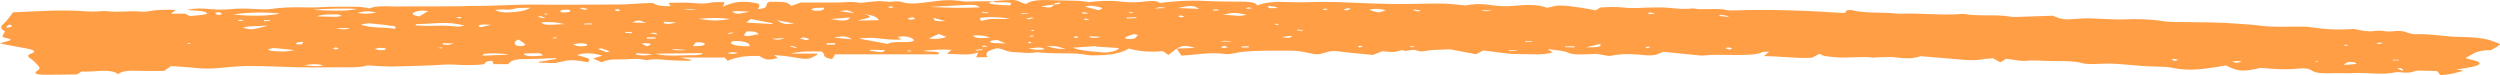 <svg width="333" height="10" viewBox="0 0 333 10" fill="none" xmlns="http://www.w3.org/2000/svg">
<path d="M156.733 6.473C156.385 6.743 156.037 7.006 155.632 7.318C155.4 7.153 155.168 6.998 154.879 6.809C153.169 6.981 151.692 6.842 150.359 6.464C149.49 7.014 148.157 7.342 146.1 7.367C145.695 7.375 145.202 7.391 144.942 7.334C142.943 6.916 140.451 7.252 138.394 6.973C138.278 6.957 138.104 6.957 138.018 6.973C137.033 7.129 136.163 6.998 135.178 6.948C133.904 6.883 133.846 6.555 132.832 6.423C131.499 6.71 131.122 7.104 131.557 7.605C131.007 7.613 130.572 7.621 130.022 7.637C130.108 7.441 130.166 7.293 130.282 6.998C128.834 7.457 127.588 7.17 126.139 7.17C126.371 6.973 126.516 6.825 126.748 6.645C125.444 6.538 124.314 6.637 122.982 6.76C123.619 6.989 125.473 6.71 124.981 7.235C120.432 7.235 115.884 7.235 111.219 7.235C111.075 7.482 110.988 7.646 110.843 7.875C109.278 7.629 110.061 7.178 109.423 6.858C108.12 6.85 106.729 6.776 105.309 7.137C106.7 7.137 107.772 7.137 108.815 7.137C108.873 7.194 108.931 7.219 108.931 7.235C107.656 7.982 107.656 7.974 105.078 7.531C104.614 7.449 104.035 7.416 103.108 7.326C103.368 7.531 103.484 7.621 103.6 7.719C102.267 8.048 102.123 8.039 101.138 7.457C99.341 7.408 98.183 7.572 96.908 8.097C96.763 7.949 96.676 7.843 96.531 7.662C94.735 7.662 92.881 7.662 90.592 7.662C91.287 7.802 91.693 7.884 92.156 7.974C91.983 8.031 91.867 8.105 91.751 8.097C90.766 8.072 89.723 8.072 88.825 7.99C87.956 7.908 87.203 7.843 86.333 7.966C86.218 7.982 86.015 8.007 85.957 7.99C84.798 7.703 83.552 7.949 82.393 7.916C81.234 7.884 80.713 8.023 80.134 8.302C79.699 8.105 79.351 7.949 79.004 7.785C79.467 7.646 79.873 7.531 80.249 7.408C78.83 7.022 77.845 7.006 76.86 7.326C78.685 7.843 78.685 7.843 78.308 8.286C77.555 8.179 76.802 8.007 76.078 8.015C75.411 8.023 74.803 8.236 73.934 8.4C73.412 8.384 72.601 8.368 71.79 8.343C71.761 8.31 71.761 8.277 71.732 8.245C72.543 8.113 73.354 7.974 74.137 7.843C74.108 7.81 74.079 7.785 74.05 7.752C73.731 7.761 73.383 7.761 73.065 7.769C72.225 7.802 71.384 7.867 70.544 7.859C68.69 7.851 68.14 7.966 67.705 8.54C67.097 8.54 66.488 8.54 65.735 8.54C65.677 8.384 65.648 8.253 65.59 8.113C64.373 8.13 64.779 8.425 64.402 8.573C63.07 8.704 61.795 8.696 60.404 8.597C59.535 8.54 58.492 8.671 57.507 8.704C55.74 8.761 53.973 8.843 52.206 8.86C51.192 8.868 50.149 8.77 48.932 8.712C47.976 9.048 46.353 8.95 44.876 8.966C43.63 8.983 42.355 8.975 41.11 8.975C40.588 8.975 40.067 8.975 39.545 8.958C37.517 8.901 35.46 8.802 33.432 8.794C32.216 8.786 30.941 8.884 29.782 9.007C28.478 9.147 27.262 9.196 25.929 9.04C24.973 8.925 23.901 8.884 22.771 8.802C22.481 9.007 22.221 9.196 21.873 9.442C20.83 9.442 19.7 9.475 18.599 9.434C17.383 9.385 16.34 9.385 15.76 9.852C14.486 9.057 12.544 9.655 10.893 9.524C10.69 9.647 10.488 9.762 10.227 9.91C8.923 9.926 7.561 9.959 6.2 9.959C4.693 9.959 4.404 9.77 5.041 9.36C5.244 9.229 5.331 9.065 5.215 8.925C4.954 8.581 4.635 8.228 4.201 7.9C3.795 7.613 3.39 7.383 4.288 7.08C4.78 6.916 4.577 6.645 3.737 6.497C2.52 6.276 1.333 6.046 0 5.8C0.348 5.685 0.521 5.587 0.811 5.529C1.478 5.382 1.709 5.234 0.898 5.086C0.058 4.93 0.377 4.733 0.464 4.528C0.521 4.389 0.782 4.208 0.579 4.11C-0.116 3.757 0.174 3.437 0.55 3.093C1.043 2.633 1.333 2.158 1.738 1.641C4.983 1.51 8.199 1.247 11.502 1.518C11.936 1.551 12.4 1.534 12.863 1.526C13.327 1.518 13.877 1.444 14.225 1.485C15.76 1.698 17.354 1.378 18.889 1.559C19.179 1.592 19.7 1.534 19.99 1.469C21.004 1.272 22.105 1.296 23.409 1.305C23.206 1.493 23.032 1.633 22.771 1.821C23.524 1.821 24.075 1.821 24.654 1.821C24.857 1.928 25.089 2.035 25.292 2.141C25.842 2.092 26.335 2.059 26.798 1.994C27.117 1.953 27.638 1.862 27.609 1.805C27.551 1.698 27.291 1.551 26.972 1.501C26.422 1.419 25.726 1.387 24.886 1.321C25.958 1.067 27.088 1.116 27.928 1.206C29.174 1.337 30.159 1.272 31.318 1.173C32.245 1.091 33.374 1.198 34.417 1.214C34.852 1.222 35.403 1.288 35.721 1.239C37.401 0.985 39.14 0.919 41.052 0.993C41.95 1.026 42.877 0.927 43.804 0.911C45.108 0.894 46.44 0.878 47.744 0.903C48.208 0.911 48.671 1.034 49.28 1.124C49.859 0.804 51.047 0.804 52.35 0.862C52.872 0.886 53.393 0.853 53.915 0.853C55.306 0.853 56.696 0.853 58.087 0.853C59.275 0.853 60.462 0.837 61.621 0.829C61.882 0.829 62.143 0.78 62.403 0.788C65.445 0.837 68.371 0.583 71.442 0.615C75.18 0.656 78.917 0.615 82.625 0.591C83.61 0.583 84.566 0.492 85.551 0.443C86.015 0.419 86.449 0.41 86.942 0.394C87.376 0.681 87.985 0.87 89.317 0.812C89.231 0.673 89.172 0.542 89.057 0.378C90.129 0.378 91.201 0.312 92.128 0.394C93.084 0.476 93.808 0.542 94.706 0.345C95.083 0.263 95.778 0.296 96.502 0.279C96.444 0.509 96.386 0.656 96.299 0.894C97.661 0.271 98.559 0.14 100.008 0.304C101.224 0.443 101.34 0.542 100.964 1.231C102.789 1.034 101.63 0.509 102.528 0.23C104.759 0.246 104.759 0.246 105.425 0.788C105.86 0.632 106.236 0.492 106.642 0.337C108.177 0.337 109.742 0.337 111.306 0.337C111.509 0.337 111.712 0.337 111.886 0.328C113.508 0.238 113.508 0.238 114.696 0.386C115.391 0.312 116.116 0.205 116.869 0.156C117.303 0.131 117.796 0.197 118.259 0.222C118.288 0.222 118.346 0.271 118.346 0.271C119.013 0.222 119.592 0.074 120.287 0.312C120.867 0.509 121.852 0.492 122.721 0.394C123.445 0.312 124.198 0.222 124.894 0.123C126.4 -0.09 127.733 0.09 128.515 0.205C130.137 0.181 131.209 0.172 132.281 0.156C131.354 0.361 131.818 0.517 132.571 0.607C133.15 0.673 133.817 0.681 134.483 0.714C134.918 0.451 134.686 0.304 133.701 0.304C133.121 0.304 132.513 0.386 132.223 0.156C132.658 0.123 133.121 0.082 133.585 0.049C135.236 -0.049 135.352 -0.033 136.192 0.402C136.279 0.443 136.453 0.476 136.685 0.533C137.264 0.025 138.597 -0.041 140.161 0.025C141.291 0.066 142.421 0.066 143.522 0.107C143.986 0.123 144.42 0.205 145.057 0.287C146.216 0.14 147.578 0.025 149.171 0.197C150.012 0.287 150.997 0.378 152.068 0.246C152.909 0.148 154.038 -0.016 154.502 0.402C156.936 0.058 159.224 0.025 161.629 0.172C162.846 0.222 164.004 0.205 165.134 0.213C166.264 0.222 167.307 0.263 167.452 0.747C168.727 0.156 170.465 0.238 172.232 0.296C172.928 0.32 173.652 0.312 174.347 0.287C175.969 0.238 177.563 0.246 179.214 0.32C181.445 0.419 183.705 0.509 185.993 0.533C188.108 0.558 190.194 0.443 192.28 0.476C193.207 0.492 194.076 0.632 195.235 0.73C196.017 0.542 197.118 0.46 198.48 0.665C199.465 0.812 200.508 0.894 201.812 0.763C203.289 0.607 204.969 0.574 206.07 1.042C206.679 0.919 207.171 0.738 207.693 0.738C208.417 0.73 209.228 0.829 209.923 0.927C210.793 1.05 211.604 1.206 212.589 1.378C212.82 1.222 212.936 1.132 213.11 1.009C214.182 0.927 215.283 0.878 216.587 1.034C217.514 1.149 218.789 1.009 219.918 1.001C220.643 0.993 221.396 0.976 222.062 1.026C223.221 1.124 224.293 1.28 225.51 1.116C226.9 1.411 228.755 1.001 230.145 1.362C230.29 1.403 230.667 1.395 230.927 1.387C235.794 1.222 240.517 1.403 245.239 1.715C245.355 1.723 245.5 1.715 245.731 1.715C245.818 1.6 245.934 1.485 246.021 1.362C246.282 1.354 246.572 1.321 246.659 1.346C248.397 1.838 250.888 1.567 252.829 1.838C255.582 1.69 258.305 2.076 261.057 1.879C261.26 1.862 261.521 1.838 261.637 1.862C263.549 2.215 265.982 1.862 267.894 2.24C268.068 2.272 268.387 2.264 268.647 2.256C270.27 2.207 271.892 2.149 273.428 2.092C274.818 2.666 274.789 2.642 277.368 2.461C278.208 2.404 279.164 2.494 280.062 2.519C280.96 2.543 281.916 2.617 282.785 2.584C284.668 2.51 286.436 2.543 288.145 2.822C288.84 2.937 289.796 2.929 290.636 2.937C293.215 2.97 295.822 2.962 298.314 3.175C299.125 3.24 299.994 3.282 300.776 3.388C302.717 3.659 304.774 3.528 306.773 3.552C307.092 3.552 307.44 3.569 307.7 3.61C309.525 3.905 311.438 4.012 313.523 3.856C313.987 3.946 314.451 4.053 315.001 4.126C315.32 4.167 315.812 4.192 316.073 4.151C316.681 4.061 317.145 4.053 317.724 4.167C317.927 4.208 318.391 4.208 318.651 4.176C319.549 4.061 320.129 4.118 320.679 4.348C320.911 4.446 321.433 4.569 321.78 4.561C323.837 4.487 325.488 4.865 327.487 4.914C329.139 4.947 331.08 5.045 332.152 5.529C332.441 5.66 333.079 5.816 332.992 5.923C332.76 6.185 332.21 6.432 331.804 6.678C329.631 6.686 329.457 7.252 328.559 7.621C328.501 7.646 328.501 7.695 328.444 7.761C328.675 7.826 328.965 7.9 329.255 7.966C330.616 8.261 330.645 8.622 329.255 8.917C328.675 9.04 328.009 9.122 327.169 9.262C327.574 9.319 327.806 9.36 328.183 9.418C327.256 9.647 326.531 9.934 325.054 10C324.909 9.803 324.764 9.639 324.619 9.467C323.808 9.442 323.055 9.409 322.273 9.401C322.041 9.401 321.722 9.442 321.606 9.491C321.085 9.713 320.448 9.713 319.694 9.623C319.52 9.606 319.231 9.59 319.115 9.623C317.29 10.041 315.262 9.623 313.321 9.737C312.509 9.787 311.64 9.721 310.8 9.746C309.525 9.787 308.396 9.779 307.874 9.36C307.613 9.155 306.976 9.048 306.281 9.122C304.485 9.319 302.746 9.204 301.153 9.032C298.748 9.582 298.198 9.549 296.489 8.72C295.706 8.843 294.953 8.975 294.142 9.089C292.52 9.319 290.926 9.368 289.362 9.032C288.782 8.901 288.116 8.893 287.363 8.876C285.943 8.852 284.553 8.728 283.191 8.605C282.032 8.499 280.931 8.433 279.714 8.499C278.99 8.54 277.86 8.556 277.455 8.433C276.238 8.08 274.76 8.146 273.37 8.13C272.182 8.121 270.994 7.99 269.719 8.105C269.14 8.154 268.3 7.957 267.228 7.834C267.025 7.949 266.793 8.08 266.417 8.302C265.982 8.048 265.75 7.925 265.49 7.769C265.055 7.802 264.592 7.81 264.244 7.875C263.375 8.039 262.506 8.039 261.579 7.966C259.695 7.802 257.812 7.654 255.813 7.482C254.944 7.793 253.959 7.851 252.598 7.646C251.902 7.539 250.83 7.629 249.932 7.637C249.816 7.637 249.672 7.695 249.585 7.687C247.962 7.449 246.253 7.777 244.573 7.629C243.646 7.547 242.747 7.506 242.4 7.153C242.052 7.326 241.705 7.498 241.328 7.695C239.213 7.81 237.243 7.49 234.954 7.473C235.215 7.252 235.389 7.088 235.65 6.875C235.273 6.907 234.838 6.899 234.751 6.948C233.969 7.318 232.637 7.309 231.391 7.326C229.884 7.342 228.378 7.219 226.9 7.4C226.698 7.416 226.379 7.383 226.147 7.359C224.612 7.211 223.076 7.055 221.541 6.899C220.382 7.432 220.15 7.465 218.18 7.268C216.79 7.129 215.573 7.211 214.356 7.465C213.805 7.375 213.255 7.277 212.676 7.178C211.864 7.203 211.024 7.26 210.184 7.252C209.75 7.244 209.112 7.153 208.938 7.047C208.417 6.752 207.432 6.719 206.157 6.538C206.505 6.768 206.65 6.866 206.824 6.981C205.491 7.383 203.666 7.194 202.188 7.203C200.711 7.211 199.175 6.899 197.582 6.719C197.292 6.866 197.031 7.014 196.597 7.219C195.467 7.006 194.395 6.809 193.149 6.571C192.628 6.596 191.759 6.628 190.918 6.653C190.194 6.669 189.354 7.006 188.804 6.743C188.108 6.415 187.268 7.022 186.834 6.645C186.428 6.743 186.109 6.883 185.675 6.916C185.24 6.948 184.719 6.866 184.11 6.825C183.763 6.965 183.386 7.112 182.894 7.318C181.619 7.186 180.257 7.088 178.982 6.924C177.621 6.752 177.418 6.735 176.317 7.063C175.506 7.301 175.245 7.277 174.173 7.022C173.594 6.883 172.783 6.752 172.087 6.752C169.857 6.76 167.568 6.686 165.395 6.916C164.989 6.957 164.642 7.055 164.236 7.121C163.947 7.162 163.541 7.235 163.338 7.203C161.136 6.907 159.282 7.301 157.37 7.416C157.138 7.096 156.936 6.776 156.733 6.473C157.515 6.44 158.326 6.407 159.195 6.382C157.834 6.005 157.631 6.013 156.733 6.473ZM140.393 0.599C139.814 0.673 139.263 0.755 138.626 0.837C139.988 1.083 140.017 1.083 140.393 0.599C140.538 0.583 140.77 0.583 140.915 0.558C141.088 0.517 141.204 0.46 141.291 0.402C141.32 0.394 141.088 0.337 141.059 0.337C140.857 0.369 140.625 0.394 140.509 0.443C140.393 0.476 140.422 0.542 140.393 0.599ZM114.406 5.144C115.826 5.406 117.014 5.628 118.23 5.849C118.694 5.57 119.592 5.603 120.432 5.603C121.099 5.603 121.736 5.57 121.736 5.357C121.736 5.226 121.446 5.07 121.127 4.963C120.722 4.824 120.142 4.807 119.563 4.922C119.766 5.045 119.911 5.135 120.085 5.234C118.172 5.48 116.608 4.783 114.406 5.144ZM145.985 6.21C145.985 6.185 146.014 6.161 146.014 6.136C145.029 6.202 144.044 6.268 142.914 6.35C144.015 6.817 145.637 6.842 146.999 6.981C147.839 7.063 148.998 6.669 149.055 6.399C148.013 6.341 146.999 6.276 145.985 6.21ZM31.057 1.92C33.317 2.199 36.098 2.133 37.286 1.78C35.2 1.608 33.23 1.624 31.057 1.92ZM55.421 3.216C55.392 3.273 55.364 3.323 55.334 3.38C56.001 3.405 56.696 3.462 57.362 3.446C58.579 3.413 59.709 3.38 60.868 3.552C61.042 3.577 61.447 3.478 61.853 3.421C59.68 2.756 57.507 3.208 55.421 3.216ZM123.822 0.927C125.995 1.026 128.196 1.099 130.514 0.985C130.166 0.607 129.442 0.615 128.602 0.665C127.009 0.755 125.415 0.837 123.822 0.927ZM52.64 3.839C52.64 3.651 52.727 3.511 52.611 3.495C51.51 3.347 50.409 3.208 49.251 3.109C48.961 3.085 48.526 3.199 48.092 3.257C49.164 3.765 51.018 3.593 52.64 3.839ZM87.231 7.153C89.086 7.596 90.824 7.309 92.388 7.359C92.765 7.367 93.2 7.26 93.605 7.211C93.547 7.162 93.489 7.121 93.46 7.071C91.519 7.096 89.578 7.121 87.231 7.153ZM65.938 1.313C66.43 1.608 67.01 1.682 67.821 1.649C69.038 1.608 69.965 1.444 70.689 1.026C69.762 1.067 68.951 1.034 68.632 1.132C68.14 1.288 67.763 1.313 67.126 1.264C66.865 1.239 66.517 1.28 65.938 1.313ZM99.834 6.161C99.921 5.825 99.515 5.619 98.704 5.496C98.414 5.455 97.864 5.439 97.661 5.488C97.429 5.546 97.284 5.693 97.4 5.784C97.748 6.095 98.617 6.177 99.834 6.161ZM47.599 1.198C46.093 1.083 43.138 1.132 41.689 1.321C43.775 1.395 45.629 1.575 47.599 1.198ZM99.399 3.003C100.732 3.076 101.775 3.134 102.818 3.199C102.876 3.167 102.905 3.134 102.963 3.109C102.036 2.929 101.109 2.74 100.008 2.527C99.747 2.724 99.602 2.83 99.399 3.003ZM39.198 6.678C38.097 6.563 37.343 6.456 36.532 6.407C36.301 6.391 35.895 6.505 35.721 6.587C35.663 6.62 35.982 6.768 36.214 6.784C37.083 6.85 37.981 6.948 39.198 6.678ZM134.541 2.519C133.614 2.305 132.542 2.248 131.412 2.297C130.456 2.338 130.282 2.486 130.775 2.798C131.847 2.338 133.266 2.584 134.541 2.519ZM115.102 1.879C116.869 2.338 115.102 2.453 114.261 2.74C115.362 2.724 116.144 2.707 117.072 2.691C116.84 2.314 116.492 2.051 115.102 1.879ZM97.227 2.519C95.662 2.33 94.532 2.387 93.026 2.502C94.503 2.756 95.662 2.839 97.227 2.519ZM146.274 1.354C146.767 1.239 147.143 1.108 146.361 0.927C145.434 0.722 145.086 0.714 144.507 0.878C145.057 1.026 145.608 1.181 146.274 1.354ZM162.817 1.985C163.86 1.92 164.989 2.305 166.061 1.953C164.468 1.649 164.207 1.649 162.817 1.985ZM69.067 5.258C68.429 5.496 68.371 5.948 68.922 6.095C69.067 6.136 69.501 6.161 69.588 6.136C69.791 6.087 70.023 5.972 69.965 5.915C69.733 5.693 69.385 5.488 69.067 5.258ZM99.052 4.717C99.225 4.75 99.399 4.783 99.602 4.816C100.095 4.725 100.616 4.635 101.051 4.553C100.848 4.291 100.558 4.143 99.457 4.184C99.312 4.356 99.168 4.537 99.052 4.717ZM35.692 3.421C34.273 3.495 33.23 3.429 32.361 3.667C33.404 4.012 33.49 4.003 35.692 3.421ZM69.849 7.121C69.82 7.178 69.82 7.235 69.791 7.301C70.457 7.531 71.269 7.539 72.369 7.375C72.167 7.26 72.051 7.096 71.848 7.096C71.182 7.071 70.515 7.104 69.849 7.121ZM55.827 2.199C56.262 1.928 56.638 1.706 57.044 1.469C56.059 1.346 55.624 1.436 55.219 1.616C54.755 1.83 54.871 1.994 55.827 2.199ZM75.18 3.208C74.079 2.953 73.181 2.871 72.08 2.978C72.514 3.347 72.63 3.355 75.18 3.208ZM42.182 2.174C43.34 2.207 44.123 2.24 44.876 2.24C45.108 2.24 45.31 2.141 45.513 2.084C45.31 2.026 45.05 1.903 44.876 1.912C44.094 1.953 43.109 1.846 42.182 2.174ZM125.039 4.52C124.517 4.758 124.14 4.922 123.706 5.127C124.894 5.267 125.444 5.119 126.082 4.922C125.792 4.807 125.502 4.701 125.039 4.52ZM151.576 4.635C151.373 4.602 151.199 4.578 150.997 4.545C150.62 4.684 150.185 4.807 149.896 4.963C149.78 5.021 149.983 5.185 150.098 5.193C150.417 5.209 150.997 5.193 151.083 5.135C151.373 4.988 151.431 4.807 151.576 4.635ZM159.717 1.181C159.05 0.706 158.587 0.689 156.907 1.067C157.979 1.108 158.761 1.14 159.717 1.181ZM67.763 7.285C66.72 7.071 65.619 7.096 64.547 7.153C64.431 7.162 64.402 7.268 64.257 7.416C65.59 7.367 66.662 7.326 67.763 7.285ZM182.372 1.288C183.56 1.747 183.56 1.747 184.603 1.362C183.965 1.214 183.357 1.099 182.372 1.288ZM110.611 2.535C112.436 2.855 112.871 2.806 113.247 2.33C112.465 2.387 111.741 2.445 110.611 2.535ZM131.934 4.996C131.122 4.766 130.543 4.635 129.587 4.742C129.877 5.119 130.63 5.127 131.934 4.996ZM132.803 5.3C131.963 5.382 131.644 5.537 132.05 5.685C132.281 5.767 133.006 5.742 133.962 5.792C133.382 5.546 133.064 5.423 132.803 5.3ZM76.309 5.915C76.744 6.136 77.237 6.243 78.019 6.12C78.193 6.095 78.279 5.931 78.164 5.89C77.584 5.685 76.976 5.751 76.309 5.915ZM50.12 1.649C49.106 1.46 48.439 1.46 47.599 1.731C48.526 1.838 49.222 1.895 50.12 1.649ZM99.834 1.559C98.82 1.51 98.153 1.411 97.487 1.567C98.153 1.912 98.153 1.912 99.834 1.559ZM92.301 6.153C93.315 6.136 93.866 6.079 93.866 5.874C93.866 5.718 93.547 5.595 92.678 5.644C92.562 5.784 92.446 5.931 92.301 6.153ZM141.958 6.53C141.291 6.382 141.002 6.054 139.408 6.144C140.277 6.391 140.915 6.546 141.958 6.53ZM109.8 1.034C108.931 1.026 108.293 1.042 108.062 1.255C108.004 1.296 108.38 1.428 108.612 1.436C109.394 1.452 109.771 1.329 109.8 1.034ZM40.501 8.671C41.284 8.77 42.095 8.901 43.08 8.728C42.182 8.425 41.342 8.573 40.501 8.671ZM137.004 6.473C138.104 6.669 138.104 6.669 139.176 6.555C138.684 6.21 137.931 6.333 137.004 6.473ZM312.22 8.655C313.002 8.589 313.437 8.556 313.871 8.523C313.784 8.441 313.755 8.31 313.552 8.286C312.828 8.187 312.48 8.302 312.22 8.655ZM113.479 5.234C112.755 4.783 112.32 4.75 111.075 5.021C111.828 5.086 112.523 5.152 113.479 5.234ZM86.044 3.052C85.088 2.642 85.03 2.642 84.189 2.986C84.856 3.011 85.435 3.027 86.044 3.052ZM115.913 6.628C115.913 6.669 115.884 6.71 115.884 6.752C117.535 7.022 117.535 7.022 117.912 6.669C117.216 6.661 116.579 6.645 115.913 6.628ZM75.817 1.305C75.064 1.247 74.629 1.321 74.629 1.542C74.629 1.592 74.977 1.682 75.151 1.674C75.904 1.633 76.136 1.51 75.817 1.305ZM103.455 2.683C104.44 3.257 104.44 3.257 105.802 3.126C105.107 2.994 104.411 2.863 103.455 2.683ZM84.798 7.096C84.769 7.153 84.711 7.211 84.682 7.26C85.261 7.391 85.841 7.465 86.971 7.219C85.986 7.17 85.406 7.137 84.798 7.096ZM211.227 6.317C213.168 6.284 213.168 6.276 213.197 5.833C212.531 6.005 211.951 6.144 211.227 6.317ZM49.917 6.522C50.322 6.702 50.786 6.752 51.279 6.628C51.394 6.596 51.423 6.464 51.337 6.44C50.844 6.333 50.38 6.35 49.917 6.522ZM86.189 6.169C86.884 5.931 86.855 5.775 85.928 5.742C85.841 5.742 85.725 5.784 85.464 5.825C85.696 5.939 85.957 6.054 86.189 6.169ZM113.798 1.747C112.929 1.321 112.929 1.321 111.828 1.485C112.581 1.583 113.189 1.665 113.798 1.747ZM124.343 2.387C124.459 2.822 124.459 2.822 125.966 2.814C125.386 2.666 124.952 2.551 124.343 2.387ZM29.261 1.616C29.058 1.641 28.826 1.657 28.623 1.682C28.739 1.78 28.855 1.887 28.971 1.994C29.174 1.969 29.579 1.936 29.579 1.92C29.521 1.813 29.377 1.715 29.261 1.616ZM88.477 2.904C88.448 2.962 88.419 3.019 88.361 3.076C88.825 3.232 89.288 3.24 90.071 2.97C89.346 2.937 88.912 2.921 88.477 2.904ZM63.707 3.503C63.823 3.544 63.91 3.577 64.026 3.618C64.402 3.528 64.808 3.446 65.387 3.314C64.171 3.175 63.852 3.306 63.707 3.503ZM44.702 3.782C45.89 3.971 45.89 3.971 46.643 3.724C45.89 3.741 45.31 3.765 44.702 3.782ZM86.189 4.955C86.189 5.021 86.16 5.086 86.16 5.144C86.536 5.144 86.913 5.144 87.318 5.135C87.347 5.135 87.376 4.996 87.347 4.996C86.971 4.971 86.565 4.963 86.189 4.955ZM106.497 5.127C106.874 5.217 107.135 5.283 107.395 5.349C107.54 5.3 107.859 5.217 107.801 5.201C107.627 5.119 107.366 5.045 107.106 4.98C107.077 4.971 106.787 5.053 106.497 5.127ZM110.09 5.767C110.09 5.825 110.119 5.89 110.119 5.948C110.495 5.939 110.872 5.939 111.248 5.931C111.248 5.866 111.219 5.808 111.219 5.742C110.843 5.751 110.466 5.759 110.09 5.767ZM168.958 0.78C168.785 1.067 169.103 1.14 169.886 1.075C169.972 1.067 170.03 1.017 170.175 0.96C169.799 0.911 169.422 0.853 168.958 0.78ZM153.778 1.14C154.27 1.116 154.792 1.083 155.284 1.058C154.444 0.919 154.444 0.919 153.778 1.14ZM80.076 6.423C79.931 6.456 79.815 6.489 79.67 6.522C80.047 6.661 80.423 6.801 80.8 6.948C80.945 6.916 81.09 6.883 81.234 6.85C80.858 6.71 80.481 6.571 80.076 6.423ZM89.433 6.522C90.042 6.743 90.042 6.743 91.548 6.653C90.65 6.604 90.129 6.571 89.433 6.522ZM104.498 5.062C103.716 5.111 103.281 5.135 102.847 5.16C103.397 5.324 103.861 5.357 104.498 5.062ZM40.386 5.562C39.574 5.644 39.198 5.718 39.545 5.89C39.603 5.923 40.183 5.923 40.183 5.915C40.299 5.816 40.328 5.71 40.386 5.562ZM58.985 5.751C58.985 5.8 58.956 5.849 58.956 5.898C59.39 6.005 59.796 6.054 60.404 5.792C59.767 5.767 59.39 5.759 58.985 5.751ZM98.327 7.039C97.893 6.989 97.661 6.94 97.458 6.957C97.255 6.965 97.053 7.03 96.879 7.071C97.111 7.112 97.342 7.186 97.603 7.194C97.748 7.203 97.951 7.121 98.327 7.039ZM77.845 1.329C78.019 1.28 78.164 1.239 78.337 1.19C78.048 1.132 77.758 1.075 77.468 1.026C77.439 1.026 77.237 1.083 77.237 1.091C77.439 1.173 77.642 1.255 77.845 1.329ZM179.272 1.403C179.62 1.296 179.823 1.255 179.91 1.198C179.938 1.181 179.62 1.091 179.62 1.091C179.388 1.132 179.156 1.173 179.011 1.231C178.953 1.255 179.127 1.321 179.272 1.403ZM209.75 6.309C209.75 6.259 209.721 6.21 209.721 6.161C209.315 6.169 208.88 6.177 208.475 6.177C208.475 6.21 208.475 6.251 208.475 6.284C208.88 6.292 209.315 6.3 209.75 6.309ZM87.608 4.602C87.318 4.332 87.318 4.332 86.478 4.414C86.942 4.487 87.26 4.545 87.608 4.602ZM170.726 4.939C171.537 5.086 172.058 5.086 172.058 4.75C171.508 4.832 171.131 4.881 170.726 4.939ZM164.207 5.529C163.193 5.406 163.193 5.406 162.469 5.529C163.106 5.529 163.657 5.529 164.207 5.529ZM90.94 1.181C92.012 1.354 92.012 1.354 92.823 1.247C92.243 1.222 91.722 1.206 90.94 1.181ZM229.218 1.969C229.131 2.018 229.044 2.067 228.957 2.117C229.334 2.158 229.711 2.199 230.116 2.24C230.145 2.24 230.29 2.158 230.261 2.149C229.913 2.092 229.566 2.026 229.218 1.969ZM166.322 6.317C166.322 6.268 166.351 6.218 166.351 6.169C166.032 6.169 165.714 6.161 165.424 6.177C165.366 6.177 165.366 6.268 165.366 6.325C165.685 6.317 166.003 6.317 166.322 6.317ZM145.202 4.832C145.173 4.873 145.115 4.914 145.086 4.955C145.492 5.045 145.898 5.135 146.593 4.898C145.956 4.865 145.579 4.848 145.202 4.832ZM0.811 3.634C0.898 3.642 0.985 3.659 1.072 3.667C1.246 3.618 1.506 3.585 1.564 3.528C1.622 3.462 1.478 3.38 1.449 3.314C1.333 3.314 1.217 3.314 1.101 3.314C0.985 3.421 0.898 3.528 0.811 3.634ZM78.801 3.249C78.801 3.199 78.772 3.158 78.772 3.109C78.424 3.126 78.077 3.142 77.729 3.158C77.729 3.191 77.758 3.216 77.758 3.249C78.106 3.249 78.453 3.249 78.801 3.249ZM121.562 2.297C121.243 2.379 120.983 2.412 120.925 2.469C120.896 2.51 121.156 2.625 121.243 2.617C121.475 2.617 121.765 2.568 121.881 2.51C121.939 2.478 121.736 2.404 121.562 2.297ZM82.278 1.198C82.046 1.272 81.814 1.313 81.843 1.337C81.93 1.395 82.104 1.444 82.249 1.493C82.393 1.46 82.625 1.428 82.625 1.395C82.567 1.337 82.422 1.28 82.278 1.198ZM188.89 1.534C189.006 1.501 189.151 1.469 189.267 1.428C189.006 1.37 188.746 1.313 188.456 1.272C188.427 1.264 188.282 1.313 188.195 1.337C188.427 1.403 188.659 1.469 188.89 1.534ZM197.263 1.321C197.871 1.526 197.871 1.526 198.799 1.419C198.248 1.378 197.843 1.354 197.263 1.321ZM220.498 1.813C220.179 1.747 220.005 1.698 219.802 1.665C219.745 1.657 219.455 1.731 219.484 1.756C219.513 1.797 219.687 1.854 219.831 1.871C219.976 1.887 220.15 1.846 220.498 1.813ZM157.805 2.215C157.602 2.149 157.428 2.1 157.283 2.051C157.167 2.084 156.907 2.125 156.936 2.149C156.993 2.207 157.167 2.264 157.312 2.314C157.341 2.314 157.573 2.256 157.805 2.215ZM150.04 2.338C150.069 2.379 150.098 2.428 150.127 2.469C150.562 2.445 150.997 2.42 151.402 2.404C151.373 2.363 151.344 2.33 151.344 2.289C150.91 2.305 150.475 2.322 150.04 2.338ZM83.349 4.241C83.32 4.291 83.291 4.332 83.263 4.381C83.552 4.397 83.842 4.414 84.132 4.422C84.161 4.373 84.189 4.323 84.219 4.274C83.929 4.266 83.639 4.258 83.349 4.241ZM203.115 5.513C203.144 5.546 203.144 5.578 203.173 5.611C203.492 5.595 203.811 5.578 204.129 5.562C204.1 5.529 204.071 5.496 204.071 5.464C203.724 5.48 203.434 5.496 203.115 5.513ZM163.106 6.095C162.875 6.185 162.672 6.226 162.643 6.284C162.614 6.317 162.875 6.391 162.99 6.391C163.193 6.382 163.367 6.333 163.57 6.3C163.425 6.251 163.309 6.194 163.106 6.095ZM130.92 6.645C130.862 6.612 130.804 6.579 130.775 6.546C130.485 6.579 130.224 6.62 129.935 6.653C129.993 6.686 130.079 6.743 130.079 6.743C130.369 6.71 130.63 6.678 130.92 6.645ZM289.709 8.113C289.912 8.039 290.144 7.982 290.086 7.966C289.97 7.908 289.796 7.859 289.593 7.834C289.536 7.826 289.217 7.908 289.246 7.933C289.333 7.99 289.507 8.039 289.709 8.113ZM298.256 8.302C298.372 8.261 298.488 8.22 298.603 8.179C298.343 8.162 298.082 8.121 297.85 8.121C297.676 8.121 297.503 8.187 297.329 8.22C297.503 8.269 297.647 8.327 297.85 8.359C297.908 8.376 298.111 8.327 298.256 8.302ZM319.752 9.048C319.607 9.073 319.462 9.098 319.318 9.114C319.52 9.204 319.723 9.303 319.897 9.393C319.984 9.377 320.1 9.368 320.187 9.352C320.042 9.254 319.897 9.155 319.752 9.048ZM162.469 1.346C162.208 1.288 162.063 1.239 161.977 1.247C161.803 1.255 161.629 1.288 161.542 1.329C161.484 1.354 161.687 1.444 161.716 1.436C161.919 1.419 162.121 1.387 162.469 1.346ZM131.557 1.772C131.615 1.739 131.673 1.715 131.702 1.682C131.412 1.641 131.151 1.608 130.862 1.567C130.804 1.6 130.717 1.649 130.717 1.657C131.007 1.698 131.296 1.739 131.557 1.772ZM136.048 1.764C136.048 1.805 136.048 1.846 136.048 1.887C136.337 1.871 136.656 1.846 136.946 1.83C136.946 1.805 136.917 1.789 136.917 1.764C136.627 1.764 136.337 1.764 136.048 1.764ZM71.993 2.141C71.877 2.174 71.732 2.207 71.616 2.24C71.877 2.297 72.138 2.363 72.369 2.42C72.456 2.396 72.543 2.371 72.63 2.346C72.398 2.272 72.196 2.207 71.993 2.141ZM136.685 2.478C136.801 2.51 136.888 2.551 137.004 2.584C137.235 2.519 137.467 2.461 137.67 2.396C137.583 2.371 137.525 2.346 137.438 2.322C137.177 2.371 136.917 2.428 136.685 2.478ZM35.113 2.674C35.142 2.724 35.171 2.773 35.171 2.822C35.46 2.806 35.721 2.789 36.011 2.781C35.982 2.748 35.953 2.683 35.924 2.683C35.663 2.666 35.373 2.674 35.113 2.674ZM143.29 5.062C143.464 5.004 143.638 4.963 143.638 4.93C143.638 4.898 143.435 4.865 143.319 4.832C143.203 4.865 143.001 4.898 142.972 4.93C142.972 4.963 143.145 5.004 143.29 5.062ZM105.425 6.112C105.338 6.136 105.28 6.153 105.193 6.177C105.425 6.243 105.686 6.309 105.918 6.374C106.005 6.35 106.063 6.325 106.15 6.3C105.918 6.243 105.686 6.177 105.425 6.112ZM44.673 6.3C44.528 6.382 44.383 6.44 44.383 6.497C44.383 6.53 44.615 6.563 44.731 6.596C44.876 6.546 45.05 6.497 45.108 6.448C45.137 6.415 44.905 6.366 44.673 6.3ZM230.406 6.604C230.58 6.514 230.753 6.448 230.725 6.432C230.609 6.382 230.406 6.333 230.203 6.317C230.116 6.309 229.826 6.391 229.855 6.415C229.884 6.473 230.087 6.505 230.406 6.604ZM201 6.678C201 6.71 200.971 6.743 200.971 6.776C201.319 6.776 201.667 6.776 202.014 6.776C202.014 6.752 202.014 6.727 202.014 6.702C201.667 6.694 201.319 6.686 201 6.678ZM121.417 6.801C121.33 6.76 121.214 6.71 121.214 6.71C121.07 6.727 120.925 6.76 120.78 6.784C120.838 6.809 120.925 6.858 120.983 6.858C121.127 6.85 121.272 6.817 121.417 6.801ZM318.738 7.949C318.738 7.982 318.738 8.015 318.709 8.048C318.999 8.048 319.289 8.048 319.549 8.048C319.549 8.023 319.549 7.998 319.549 7.974C319.289 7.966 319.028 7.957 318.738 7.949ZM219.426 6.423C219.6 6.358 219.745 6.325 219.802 6.284C219.831 6.268 219.658 6.202 219.6 6.21C219.455 6.218 219.223 6.243 219.165 6.276C219.165 6.3 219.31 6.358 219.426 6.423ZM188.456 6.202C188.282 6.177 188.166 6.153 187.992 6.144C187.934 6.144 187.848 6.194 187.761 6.218C187.905 6.243 188.021 6.276 188.166 6.292C188.224 6.292 188.34 6.243 188.456 6.202ZM181.097 6.325C181.3 6.268 181.445 6.235 181.503 6.185C181.532 6.169 181.358 6.103 181.3 6.103C181.126 6.112 180.895 6.128 180.866 6.161C180.837 6.194 181.01 6.251 181.097 6.325ZM131.557 6.202C131.354 6.136 131.267 6.095 131.122 6.071C131.065 6.062 130.804 6.103 130.804 6.112C130.833 6.161 130.862 6.218 131.007 6.251C131.065 6.259 131.296 6.226 131.557 6.202ZM317.464 5.718C317.174 5.701 316.971 5.677 316.855 5.693C316.71 5.71 316.623 5.767 316.507 5.808C316.681 5.825 316.855 5.866 316.971 5.849C317.145 5.841 317.232 5.784 317.464 5.718ZM137.235 5.767C137.293 5.718 137.38 5.669 137.38 5.619C137.38 5.603 137.206 5.587 137.119 5.57C137.061 5.611 136.946 5.66 136.917 5.701C136.888 5.718 137.061 5.742 137.235 5.767ZM74.224 5.078C74.166 5.029 74.137 4.996 74.079 4.963C73.934 4.988 73.76 5.004 73.615 5.029C73.586 5.037 73.673 5.086 73.702 5.119C73.876 5.111 74.05 5.094 74.224 5.078ZM137.728 4.832C137.641 4.783 137.525 4.725 137.525 4.725C137.38 4.742 137.235 4.766 137.09 4.791C137.148 4.824 137.206 4.873 137.264 4.873C137.409 4.881 137.554 4.848 137.728 4.832ZM172.899 3.921C172.841 3.962 172.783 3.995 172.725 4.036C172.985 4.061 173.217 4.085 173.478 4.11C173.507 4.085 173.565 4.061 173.594 4.036C173.362 4.003 173.13 3.962 172.899 3.921ZM32.476 2.724C32.274 2.674 32.129 2.625 32.013 2.625C31.897 2.625 31.781 2.683 31.665 2.715C31.781 2.748 31.897 2.806 32.013 2.806C32.129 2.814 32.274 2.765 32.476 2.724ZM145.144 2.584C144.913 2.535 144.768 2.502 144.623 2.486C144.565 2.478 144.333 2.527 144.362 2.543C144.42 2.584 144.478 2.65 144.623 2.666C144.71 2.674 144.884 2.625 145.144 2.584ZM60.723 2.33C60.926 2.387 61.042 2.428 61.187 2.445C61.245 2.453 61.476 2.404 61.476 2.387C61.447 2.338 61.36 2.297 61.273 2.256C61.129 2.281 60.984 2.297 60.723 2.33ZM145 1.756C144.71 1.69 144.536 1.649 144.362 1.616C144.333 1.616 144.072 1.69 144.101 1.715C144.13 1.756 144.275 1.813 144.42 1.821C144.507 1.846 144.681 1.797 145 1.756ZM176.636 1.124C176.433 1.173 176.288 1.206 176.201 1.239C176.172 1.255 176.288 1.321 176.346 1.321C176.52 1.321 176.665 1.296 176.839 1.28C176.752 1.239 176.723 1.19 176.636 1.124ZM166.815 1.083C166.612 1.042 166.467 0.993 166.322 0.993C166.177 1.001 166.032 1.05 165.917 1.083C166.032 1.116 166.148 1.173 166.293 1.173C166.409 1.173 166.583 1.124 166.815 1.083ZM119.071 0.96C118.926 0.911 118.81 0.87 118.694 0.837C118.578 0.87 118.346 0.894 118.317 0.935C118.288 0.968 118.462 1.017 118.549 1.058C118.752 1.026 118.868 0.993 119.071 0.96ZM25.407 5.808C25.35 5.784 25.321 5.742 25.234 5.734C25.147 5.726 25.031 5.751 24.944 5.767C25.002 5.792 25.031 5.833 25.089 5.841C25.205 5.849 25.292 5.825 25.407 5.808ZM96.937 4.455C96.995 4.479 97.053 4.504 97.111 4.52C97.313 4.479 97.516 4.43 97.719 4.389C97.632 4.364 97.487 4.323 97.487 4.323C97.255 4.364 97.111 4.405 96.937 4.455ZM137.786 4.085C137.728 4.053 137.699 4.003 137.641 4.003C137.525 4.003 137.409 4.028 137.293 4.036C137.351 4.077 137.438 4.11 137.496 4.151C137.583 4.126 137.67 4.11 137.786 4.085ZM169.944 3.323C170.117 3.306 170.233 3.298 170.349 3.282C170.262 3.24 170.233 3.191 170.117 3.158C170.088 3.15 169.799 3.183 169.828 3.191C169.828 3.232 169.886 3.273 169.944 3.323ZM73.007 1.846C72.833 1.838 72.659 1.821 72.514 1.813C72.514 1.846 72.456 1.887 72.514 1.903C72.572 1.928 72.746 1.944 72.833 1.936C72.891 1.936 72.949 1.895 73.007 1.846ZM150.968 1.649C150.794 1.633 150.62 1.616 150.446 1.616C150.417 1.616 150.301 1.698 150.33 1.698C150.475 1.723 150.649 1.739 150.794 1.764C150.823 1.731 150.881 1.698 150.968 1.649ZM308.54 8.105C308.483 8.13 308.425 8.154 308.367 8.179C308.454 8.195 308.569 8.22 308.656 8.212C308.714 8.203 308.772 8.162 308.83 8.138C308.743 8.13 308.656 8.113 308.54 8.105ZM58.956 6.366C58.869 6.35 58.753 6.325 58.666 6.325C58.579 6.333 58.492 6.366 58.405 6.391C58.521 6.407 58.637 6.44 58.782 6.448C58.84 6.448 58.898 6.399 58.956 6.366ZM312.799 6.021C312.683 5.989 312.567 5.939 312.538 5.939C312.394 5.964 312.278 5.997 312.133 6.021C312.22 6.046 312.307 6.087 312.365 6.087C312.509 6.079 312.654 6.046 312.799 6.021Z" fill="#FF9E44"/>
</svg>
